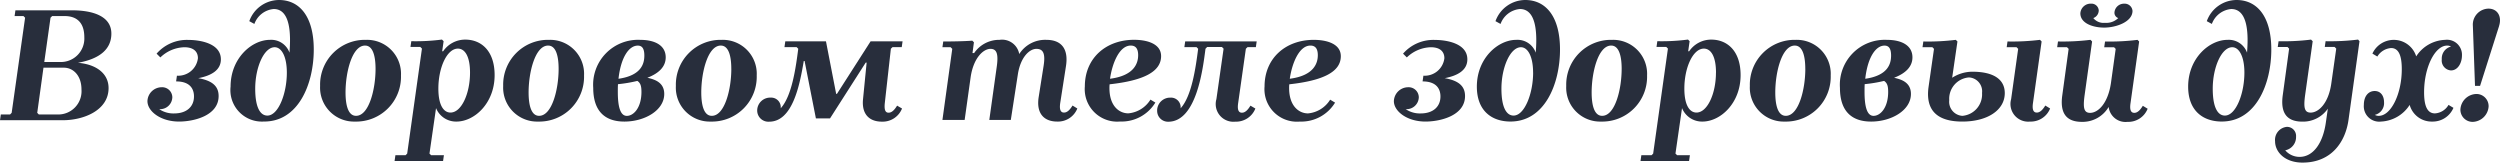 <svg xmlns="http://www.w3.org/2000/svg" width="270" height="17.558" viewBox="0 0 270 17.558">
  <g id="slogan" transform="translate(0 -73)">
    <g id="Слой_1" data-name="Слой 1" transform="translate(0 73)">
      <path id="Контур_123734" data-name="Контур 123734" d="M11.726,15.576c0,2.448-2.763,3.471-4.906,3.471H0l.089-.621h1l.171-.176L2.71,7.978,2.533,7.8H1.576l.089-.621H7.777c2.232,0,4.251.621,4.251,2.515,0,1.612-1.152,2.71-3.614,3.153C10.415,13.009,11.726,14.018,11.726,15.576ZM8.8,15.732c0-1.541-.921-2.356-1.895-2.356H4.694l-.673,4.875.172.177H6.2a2.512,2.512,0,0,0,2.6-2.692ZM5.456,7.978,4.782,12.76H6.466a2.535,2.535,0,0,0,2.64-2.675C9.106,8.545,8.33,7.8,6.98,7.8H5.633Z" transform="translate(0 -6.065)" fill="#282e3c"/>
      <path id="Контур_123735" data-name="Контур 123735" d="M110.2,33.806c0,2.119-2.676,2.755-4.27,2.755-2,0-3.417-1.113-3.417-2.207a1.55,1.55,0,0,1,1.524-1.5A1.1,1.1,0,0,1,105.2,33.93a1.318,1.318,0,0,1-1.416,1.289,2.721,2.721,0,0,0,1.612.464c1.364,0,2.143-.741,2.143-1.835,0-.689-.311-1.623-1.931-1.623l.089-.619a2.141,2.141,0,0,0,2.268-1.888c0-.689-.444-1.184-1.471-1.184a3.879,3.879,0,0,0-2.586,1.1l-.407-.407a4.335,4.335,0,0,1,3.436-1.483c1.187,0,3.507.336,3.507,2.1,0,1.182-1.062,1.766-2.445,2.03C109.575,32.147,110.2,32.784,110.2,33.806Z" transform="translate(-86.589 -23.432)" fill="#282e3c"/>
      <path id="Контур_123736" data-name="Контур 123736" d="M160.34,9.353c0-3.064,2.285-5.049,4.251-5.049A2.088,2.088,0,0,1,166.7,5.686c.155-1.895.141-4.712-1.7-4.712a2.452,2.452,0,0,0-2.091,1.612l-.548-.3A3.421,3.421,0,0,1,165.568,0c2.174,0,3.755,1.718,3.755,5.349,0,3.728-1.665,7.812-5.4,7.777A3.4,3.4,0,0,1,160.34,9.353Zm6.076-1.507c0-1.771-.586-2.746-1.311-2.746C163.953,5.1,163,7.263,163,9.583c0,2.072.567,2.9,1.311,2.9C165.493,12.487,166.416,10.114,166.416,7.846Z" transform="translate(-135.437)" fill="#282e3c"/>
      <path id="Контур_123737" data-name="Контур 123737" d="M231.333,31.559a4.839,4.839,0,0,1-4.961,4.977,3.665,3.665,0,0,1-3.773-3.849,4.839,4.839,0,0,1,4.961-4.977A3.666,3.666,0,0,1,231.333,31.559Zm-2.746-.709c0-1.288-.249-2.523-1.134-2.523-1.4,0-2.108,2.875-2.108,5.065,0,1.288.249,2.523,1.134,2.523C227.879,35.917,228.587,33.04,228.587,30.85Z" transform="translate(-188.027 -23.406)" fill="#282e3c"/>
      <path id="Контур_123738" data-name="Контур 123738" d="M285.184,31.554c0,3.029-2.174,5.014-4.127,5.014a2.33,2.33,0,0,1-2.2-1.454l-.708,4.911.177.177h1.381l-.089.621H274.38l.089-.621h1.095l.177-.177,1.594-11.338-.177-.179h-1.062l.089-.621a21.787,21.787,0,0,0,3.311-.177l.179.177-.155,1.087h.106A2.876,2.876,0,0,1,282,27.716C283.714,27.71,285.184,28.9,285.184,31.554Zm-2.656-.266c0-1.789-.567-2.6-1.311-2.6-1.187,0-2.108,2.072-2.108,4.321,0,1.789.567,2.586,1.311,2.586C281.607,35.592,282.528,33.537,282.528,31.288Z" transform="translate(-231.765 -23.438)" fill="#282e3c"/>
      <path id="Контур_123739" data-name="Контур 123739" d="M359.283,31.559a4.839,4.839,0,0,1-4.959,4.977,3.666,3.666,0,0,1-3.774-3.849,4.839,4.839,0,0,1,4.961-4.977A3.666,3.666,0,0,1,359.283,31.559Zm-2.746-.709c0-1.288-.247-2.523-1.134-2.523-1.4,0-2.108,2.875-2.108,5.065,0,1.288.248,2.523,1.134,2.523C355.829,35.917,356.537,33.04,356.537,30.85Z" transform="translate(-296.206 -23.406)" fill="#282e3c"/>
      <path id="Контур_123740" data-name="Контур 123740" d="M420.949,33.552c0,1.783-2.126,2.984-4.305,2.984-2.089,0-3.364-1.113-3.364-3.637a4.852,4.852,0,0,1,5.065-5.189c1.6,0,2.763.6,2.763,1.89,0,.952-.655,1.693-1.983,2.205C419.94,31.981,420.949,32.317,420.949,33.552Zm-2.462-.226c0-.6-.09-.953-.444-1.182a14.734,14.734,0,0,1-2.089.353c-.019.265-.019.546-.019.829,0,1.548.248,2.594.975,2.594S418.488,35.053,418.488,33.326ZM416,31.915c2.485-.353,2.8-1.642,2.8-2.507,0-.794-.266-1.076-.708-1.076-.971,0-1.834,1.3-2.083,3.58Z" transform="translate(-349.211 -23.406)" fill="#282e3c"/>
      <path id="Контур_123741" data-name="Контур 123741" d="M479.6,31.559a4.839,4.839,0,0,1-4.959,4.977,3.665,3.665,0,0,1-3.773-3.849,4.839,4.839,0,0,1,4.959-4.977A3.666,3.666,0,0,1,479.6,31.559Zm-2.746-.709c0-1.288-.247-2.523-1.134-2.523-1.4,0-2.108,2.875-2.108,5.065,0,1.288.249,2.523,1.134,2.523C476.148,35.917,476.856,33.04,476.856,30.85Z" transform="translate(-397.874 -23.406)" fill="#282e3c"/>
      <path id="Контур_123742" data-name="Контур 123742" d="M527.54,36.345a1.4,1.4,0,0,1,1.452-1.4,1.034,1.034,0,0,1,1.087,1.151c1.205-1.311,1.629-4.349,1.895-6.428l-.177-.179h-1.311l.089-.621h4.394l1.1,5.669h.087l3.631-5.669h3.454l-.089.621h-.992l-.182.176-.655,5.862c-.089.832.106,1.045.407,1.045.354,0,.638-.3.921-.761l.531.311a2.246,2.246,0,0,1-2.174,1.418c-1.382,0-2.2-.832-2.038-2.428l.39-3.95h-.1l-3.855,6.028h-1.524l-1.222-6.2h-.089c-.443,2.657-1.222,6.554-3.737,6.554A1.206,1.206,0,0,1,527.54,36.345Z" transform="translate(-445.763 -24.402)" fill="#282e3c"/>
      <path id="Контур_123743" data-name="Контур 123743" d="M671.1,35.121a2.249,2.249,0,0,1-2.174,1.413c-1.381,0-2.285-.829-2-2.648l.528-3.347c.211-1.323-.019-1.857-.777-1.857-.727,0-1.708.864-2,2.753l-.761,4.923h-2.323l.814-5.819c.177-1.323-.017-1.857-.69-1.857-.763,0-1.842.97-2.143,3.087l-.643,4.587h-2.4l1.062-7.674-.177-.178h-.885l.089-.619c.921,0,2.2-.017,3.136-.088l.177.176-.155,1.165h.177a3.265,3.265,0,0,1,2.746-1.43,1.884,1.884,0,0,1,2.125,1.535,3.312,3.312,0,0,1,2.923-1.535c1.754,0,2.392,1.113,2.126,2.824l-.621,3.988c-.124.829.106,1.042.407,1.042.354,0,.637-.3.921-.758Z" transform="translate(-554.748 -23.405)" fill="#282e3c"/>
      <path id="Контур_123744" data-name="Контур 123744" d="M758.446,32.485a3.116,3.116,0,0,0-.019.407c-.006,1.924,1.039,2.73,2.038,2.73a3.125,3.125,0,0,0,2.39-1.483l.531.319a4.269,4.269,0,0,1-3.808,2.047,3.507,3.507,0,0,1-3.808-3.795c0-3.053,2.286-5.031,5.315-5.031,1.4,0,2.921.424,2.921,1.766C764,31.109,762.158,32.08,758.446,32.485Zm.053-.6c2.586-.336,3.029-1.659,3.029-2.543,0-.758-.311-1.04-.8-1.04-1.247,0-2.008,1.958-2.238,3.583Z" transform="translate(-638.607 -23.381)" fill="#282e3c"/>
      <path id="Контур_123745" data-name="Контур 123745" d="M806.139,36.359a1.4,1.4,0,0,1,1.435-1.412,1.042,1.042,0,0,1,1.1,1.151c1.2-1.311,1.629-4.349,1.895-6.428l-.177-.179h-1.311l.089-.621h7.722l-.089.621h-.9l-.18.176-.832,5.862c-.124.832.106,1.045.407,1.045.354,0,.637-.3.921-.761l.531.311a2.247,2.247,0,0,1-2.174,1.418,1.909,1.909,0,0,1-2.036-2.428l.777-5.455-.177-.179h-1.6l-.177.186c-.266,2.019-.932,7.882-4.021,7.882a1.169,1.169,0,0,1-1.2-1.19Z" transform="translate(-681.169 -24.402)" fill="#282e3c"/>
      <path id="Контур_123746" data-name="Контур 123746" d="M883.633,32.511a3.094,3.094,0,0,0-.019.407c0,1.924,1.045,2.735,2.038,2.735a3.13,3.13,0,0,0,2.392-1.483l.533.319a4.273,4.273,0,0,1-3.808,2.047,3.506,3.506,0,0,1-3.808-3.795c0-3.053,2.285-5.031,5.313-5.031,1.4,0,2.923.424,2.923,1.766C889.2,31.135,887.353,32.105,883.633,32.511Zm.053-.6c2.586-.336,3.027-1.659,3.027-2.543,0-.758-.311-1.04-.8-1.04C884.678,28.329,883.917,30.287,883.686,31.912Z" transform="translate(-744.389 -23.406)" fill="#282e3c"/>
      <path id="Контур_123748" data-name="Контур 123748" d="M991.735,33.806c0,2.119-2.675,2.755-4.268,2.755-2,0-3.417-1.113-3.417-2.207a1.55,1.55,0,0,1,1.524-1.5,1.1,1.1,0,0,1,1.168,1.076,1.319,1.319,0,0,1-1.417,1.289,2.721,2.721,0,0,0,1.612.464c1.364,0,2.143-.741,2.143-1.835,0-.689-.32-1.623-1.931-1.623l.089-.619a2.14,2.14,0,0,0,2.266-1.888c0-.689-.443-1.184-1.469-1.184a3.879,3.879,0,0,0-2.586,1.1l-.408-.407a4.338,4.338,0,0,1,3.437-1.483c1.187,0,3.507.336,3.507,2.1,0,1.182-1.062,1.766-2.445,2.03C991.115,32.147,991.735,32.784,991.735,33.806Z" transform="translate(-833.511 -23.432)" fill="#282e3c"/>
      <path id="Контур_123749" data-name="Контур 123749" d="M1041.86,9.353c0-3.064,2.285-5.049,4.251-5.049a2.089,2.089,0,0,1,2.108,1.382c.155-1.895.141-4.712-1.708-4.712a2.452,2.452,0,0,0-2.091,1.612l-.548-.3A3.437,3.437,0,0,1,1047.085,0c2.175,0,3.756,1.718,3.756,5.349,0,3.728-1.665,7.812-5.4,7.777C1043.47,13.107,1041.86,11.973,1041.86,9.353Zm6.074-1.507c0-1.771-.584-2.746-1.311-2.746-1.151,0-2.108,2.162-2.108,4.482,0,2.072.567,2.9,1.311,2.9,1.18,0,2.112-2.373,2.112-4.641Z" transform="translate(-882.36)" fill="#282e3c"/>
      <path id="Контур_123750" data-name="Контур 123750" d="M1112.852,31.559a4.839,4.839,0,0,1-4.959,4.977,3.665,3.665,0,0,1-3.772-3.849,4.838,4.838,0,0,1,4.959-4.977A3.668,3.668,0,0,1,1112.852,31.559Zm-2.744-.709c0-1.288-.249-2.523-1.134-2.523-1.4,0-2.108,2.875-2.108,5.065,0,1.288.247,2.523,1.134,2.523C1109.4,35.917,1110.107,33.04,1110.107,30.85Z" transform="translate(-934.968 -23.406)" fill="#282e3c"/>
      <path id="Контур_123751" data-name="Контур 123751" d="M1166.7,31.554c0,3.029-2.174,5.014-4.127,5.014a2.33,2.33,0,0,1-2.2-1.454l-.708,4.911.177.177h1.381l-.088.621h-5.244l.089-.621h1.1l.177-.177,1.594-11.338-.177-.179h-1.056l.088-.621a21.788,21.788,0,0,0,3.311-.177l.177.177-.155,1.087h.106a2.877,2.877,0,0,1,2.373-1.258C1165.226,27.71,1166.7,28.9,1166.7,31.554Zm-2.657-.266c0-1.789-.565-2.6-1.309-2.6-1.188,0-2.109,2.072-2.109,4.321,0,1.789.567,2.586,1.311,2.586C1163.117,35.592,1164.038,33.537,1164.038,31.288Z" transform="translate(-978.715 -23.438)" fill="#282e3c"/>
      <path id="Контур_123752" data-name="Контур 123752" d="M1240.8,31.559a4.839,4.839,0,0,1-4.961,4.977,3.665,3.665,0,0,1-3.773-3.849,4.839,4.839,0,0,1,4.959-4.977A3.665,3.665,0,0,1,1240.8,31.559Zm-2.746-.709c0-1.288-.249-2.523-1.134-2.523-1.4,0-2.107,2.875-2.107,5.065,0,1.288.249,2.523,1.134,2.523C1237.349,35.917,1238.057,33.04,1238.057,30.85Z" transform="translate(-1043.083 -23.406)" fill="#282e3c"/>
      <path id="Контур_123753" data-name="Контур 123753" d="M1302.459,33.552c0,1.783-2.125,2.984-4.3,2.984-2.091,0-3.366-1.113-3.366-3.637a4.853,4.853,0,0,1,5.066-5.189c1.594,0,2.763.6,2.763,1.89,0,.952-.655,1.693-1.983,2.205C1301.45,31.981,1302.459,32.317,1302.459,33.552ZM1300,33.326c0-.6-.089-.953-.443-1.182a14.754,14.754,0,0,1-2.092.35c-.017.265-.017.546-.017.83,0,1.548.248,2.594.974,2.594S1300,35.053,1300,33.326Zm-2.485-1.411c2.485-.353,2.8-1.642,2.8-2.507,0-.794-.266-1.076-.71-1.076-.965,0-1.825,1.3-2.08,3.58Z" transform="translate(-1096.078 -23.406)" fill="#282e3c"/>
      <path id="Контур_123754" data-name="Контур 123754" d="M1353.036,32.767l.585-4.092-.177-.178h-1.064l.089-.619a24.581,24.581,0,0,0,3.507-.176l.177.176-.57,3.918a4.049,4.049,0,0,1,2.175-.653c2.3,0,3.507.829,3.507,2.312,0,1.818-1.842,3.072-4.586,3.072C1354.34,36.527,1352.632,35.627,1353.036,32.767Zm5.774.672a1.5,1.5,0,0,0-1.416-1.678,2.308,2.308,0,0,0-2.126,2.453,1.522,1.522,0,0,0,1.418,1.695A2.323,2.323,0,0,0,1358.81,33.438Zm7.351,1.676a2.25,2.25,0,0,1-2.175,1.413,1.911,1.911,0,0,1-2.036-2.419l.761-5.435-.177-.178h-1.063l.089-.619a24.583,24.583,0,0,0,3.507-.176l.177.176-.932,6.636c-.123.829.107,1.042.409,1.042.354,0,.637-.3.921-.758Z" transform="translate(-1144.749 -23.398)" fill="#282e3c"/>
      <path id="Контур_123755" data-name="Контур 123755" d="M1456.382,13.863a2.246,2.246,0,0,1-2.174,1.418,1.833,1.833,0,0,1-2.036-1.612,3.266,3.266,0,0,1-2.887,1.612c-1.842,0-2.356-1.117-2.126-2.834l.691-5.048-.177-.179h-1.062l.089-.621a24.5,24.5,0,0,0,3.507-.177l.177.177-.816,5.846c-.177,1.328-.07,1.864.6,1.864.868,0,1.931-1.027,2.251-3.223l.512-3.684-.177-.179h-1.062l.089-.621a24.5,24.5,0,0,0,3.507-.177l.177.177-.932,6.66c-.124.832.106,1.045.407,1.045.354,0,.639-.3.921-.761ZM1451.1,3.271a.88.88,0,0,1-.586.8,1.422,1.422,0,0,0,1.258.514,1.835,1.835,0,0,0,1.435-.514.607.607,0,0,1-.408-.621,1.031,1.031,0,0,1,1.064-.932.844.844,0,0,1,.885.777c0,1.187-1.772,1.806-3.064,1.806-1.17,0-2.569-.443-2.569-1.541a1.116,1.116,0,0,1,1.152-1.045.786.786,0,0,1,.836.759Z" transform="translate(-1224.437 -2.12)" fill="#282e3c"/>
      <path id="Контур_123756" data-name="Контур 123756" d="M1537.7,9.353c0-3.064,2.285-5.049,4.251-5.049a2.089,2.089,0,0,1,2.108,1.382c.155-1.895.141-4.712-1.708-4.712a2.452,2.452,0,0,0-2.09,1.612l-.549-.3A3.437,3.437,0,0,1,1542.925,0c2.174,0,3.755,1.718,3.755,5.349,0,3.728-1.665,7.812-5.4,7.777C1539.311,13.107,1537.7,11.973,1537.7,9.353Zm6.074-1.507c0-1.771-.584-2.746-1.311-2.746-1.151,0-2.108,2.162-2.108,4.482,0,2.072.567,2.9,1.311,2.9C1542.853,12.487,1543.774,10.114,1543.774,7.846Z" transform="translate(-1301.379)" fill="#282e3c"/>
      <path id="Контур_123757" data-name="Контур 123757" d="M1598.14,38.692a1.413,1.413,0,0,1,1.275-1.553.979.979,0,0,1,.991,1.064,1.45,1.45,0,0,1-1.168,1.469,2.027,2.027,0,0,0,1.553.708c1.452,0,2.516-1.452,2.834-3.718l.213-1.488a3.246,3.246,0,0,1-2.746,1.4c-1.842,0-2.356-1.117-2.125-2.834l.69-5.048-.177-.179h-1.051l.089-.621a24.5,24.5,0,0,0,3.507-.177l.177.177-.821,5.843c-.177,1.328-.072,1.864.6,1.864.851,0,1.931-.991,2.232-3.153l.533-3.757-.177-.179h-1.062l.089-.621a24.5,24.5,0,0,0,3.507-.177l.155.177-1.186,8.485c-.32,2.32-1.789,4.624-4.97,4.624C1599.219,41,1598.14,39.87,1598.14,38.692Z" transform="translate(-1352.432 -23.438)" fill="#282e3c"/>
      <path id="Контур_123758" data-name="Контур 123758" d="M1669.278,28.434a.837.837,0,0,0-.425-.105c-1.311,0-2.485,2.346-2.485,5.047,0,1.377.3,2.276,1.168,2.276a1.822,1.822,0,0,0,1.471-.918l.531.319a2.428,2.428,0,0,1-2.3,1.483,2.458,2.458,0,0,1-2.428-1.8,3.881,3.881,0,0,1-3.106,1.8,1.663,1.663,0,0,1-1.842-1.8c0-.953.5-1.5,1.17-1.5s1.01.546,1.01,1.2a1.3,1.3,0,0,1-.993,1.377.837.837,0,0,0,.425.105c1.311,0,2.485-2.346,2.485-5.047,0-1.377-.3-2.276-1.151-2.276a1.9,1.9,0,0,0-1.49.918l-.531-.319a2.537,2.537,0,0,1,4.729.3,3.87,3.87,0,0,1,3.119-1.783,1.618,1.618,0,0,1,1.823,1.678c0,.811-.443,1.623-1.187,1.623a1.07,1.07,0,0,1-.992-1.2A1.325,1.325,0,0,1,1669.278,28.434Z" transform="translate(-1404.566 -23.406)" fill="#282e3c"/>
      <path id="Контур_123759" data-name="Контур 123759" d="M1727,16.883a1.774,1.774,0,0,1,1.735-1.665,1.315,1.315,0,0,1,1.311,1.345,1.774,1.774,0,0,1-1.735,1.667A1.315,1.315,0,0,1,1727,16.883Zm4.179-9.008-2.055,6.466h-.548l-.23-6.477A1.73,1.73,0,0,1,1730.027,6c.974,0,1.475.839,1.151,1.864Z" transform="translate(-1461.276 -5.068)" fill="#282e3c"/>
    </g>
  </g>
</svg>
